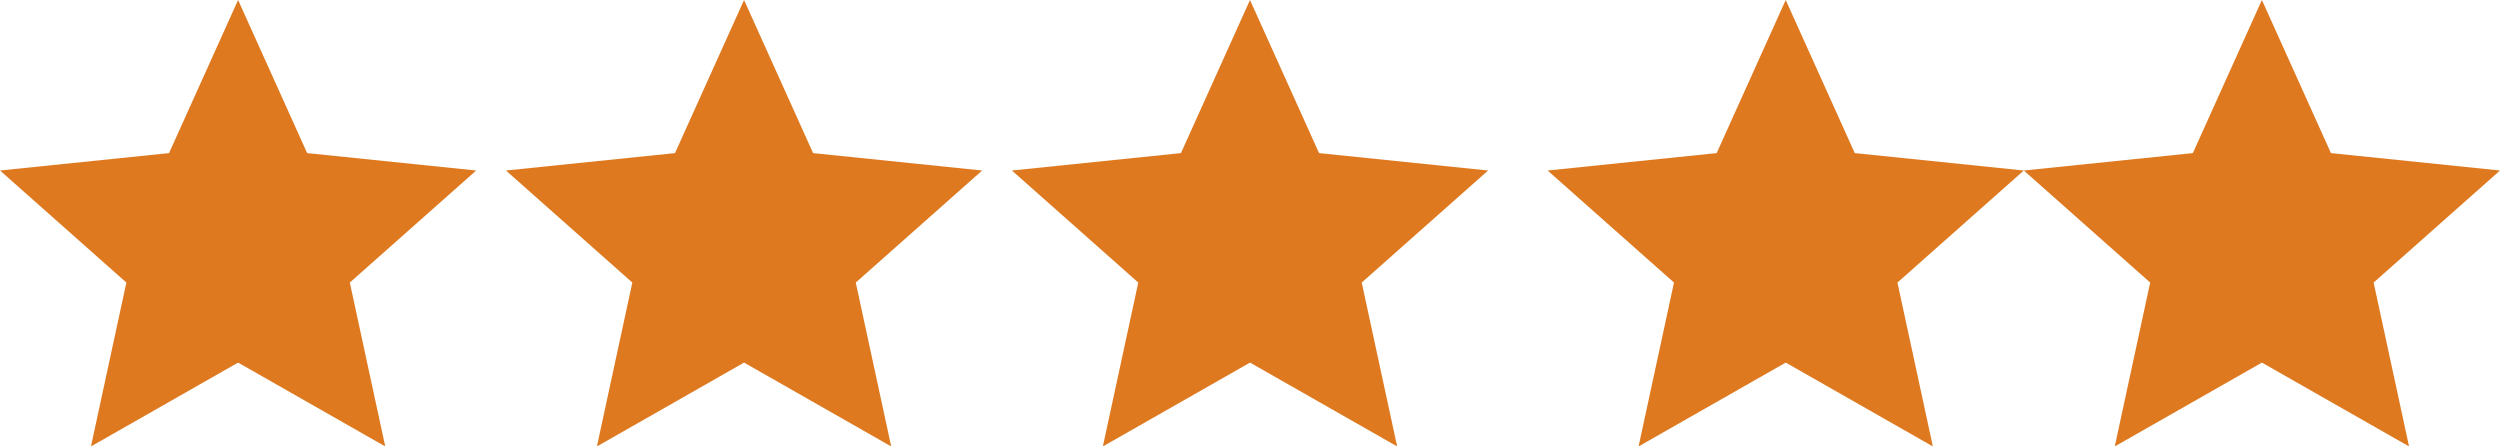 <svg xmlns="http://www.w3.org/2000/svg" width="84" height="15" viewBox="0 0 84 15">
  <g id="Group_326" data-name="Group 326" transform="translate(-799 -85)">
    <path id="Polygon_1" data-name="Polygon 1" d="M8,0l2.32,5.144L16,5.729,11.754,9.494,12.944,15,8,12.183,3.056,15l1.19-5.506L0,5.729l5.68-.585Z" transform="translate(799 85)" fill="#de7920"/>
    <path id="Polygon_2" data-name="Polygon 2" d="M8,0l2.32,5.144L16,5.729,11.754,9.494,12.944,15,8,12.183,3.056,15l1.19-5.506L0,5.729l5.68-.585Z" transform="translate(816 85)" fill="#de7920"/>
    <path id="Polygon_3" data-name="Polygon 3" d="M8,0l2.32,5.144L16,5.729,11.754,9.494,12.944,15,8,12.183,3.056,15l1.19-5.506L0,5.729l5.68-.585Z" transform="translate(833 85)" fill="#de7920"/>
    <path id="Polygon_4" data-name="Polygon 4" d="M8,0l2.32,5.144L16,5.729,11.754,9.494,12.944,15,8,12.183,3.056,15l1.19-5.506L0,5.729l5.68-.585Z" transform="translate(851 85)" fill="#de7920"/>
    <path id="Polygon_5" data-name="Polygon 5" d="M8,0l2.32,5.144L16,5.729,11.754,9.494,12.944,15,8,12.183,3.056,15l1.19-5.506L0,5.729l5.68-.585Z" transform="translate(867 85)" fill="#de7920"/>
  </g>
</svg>

